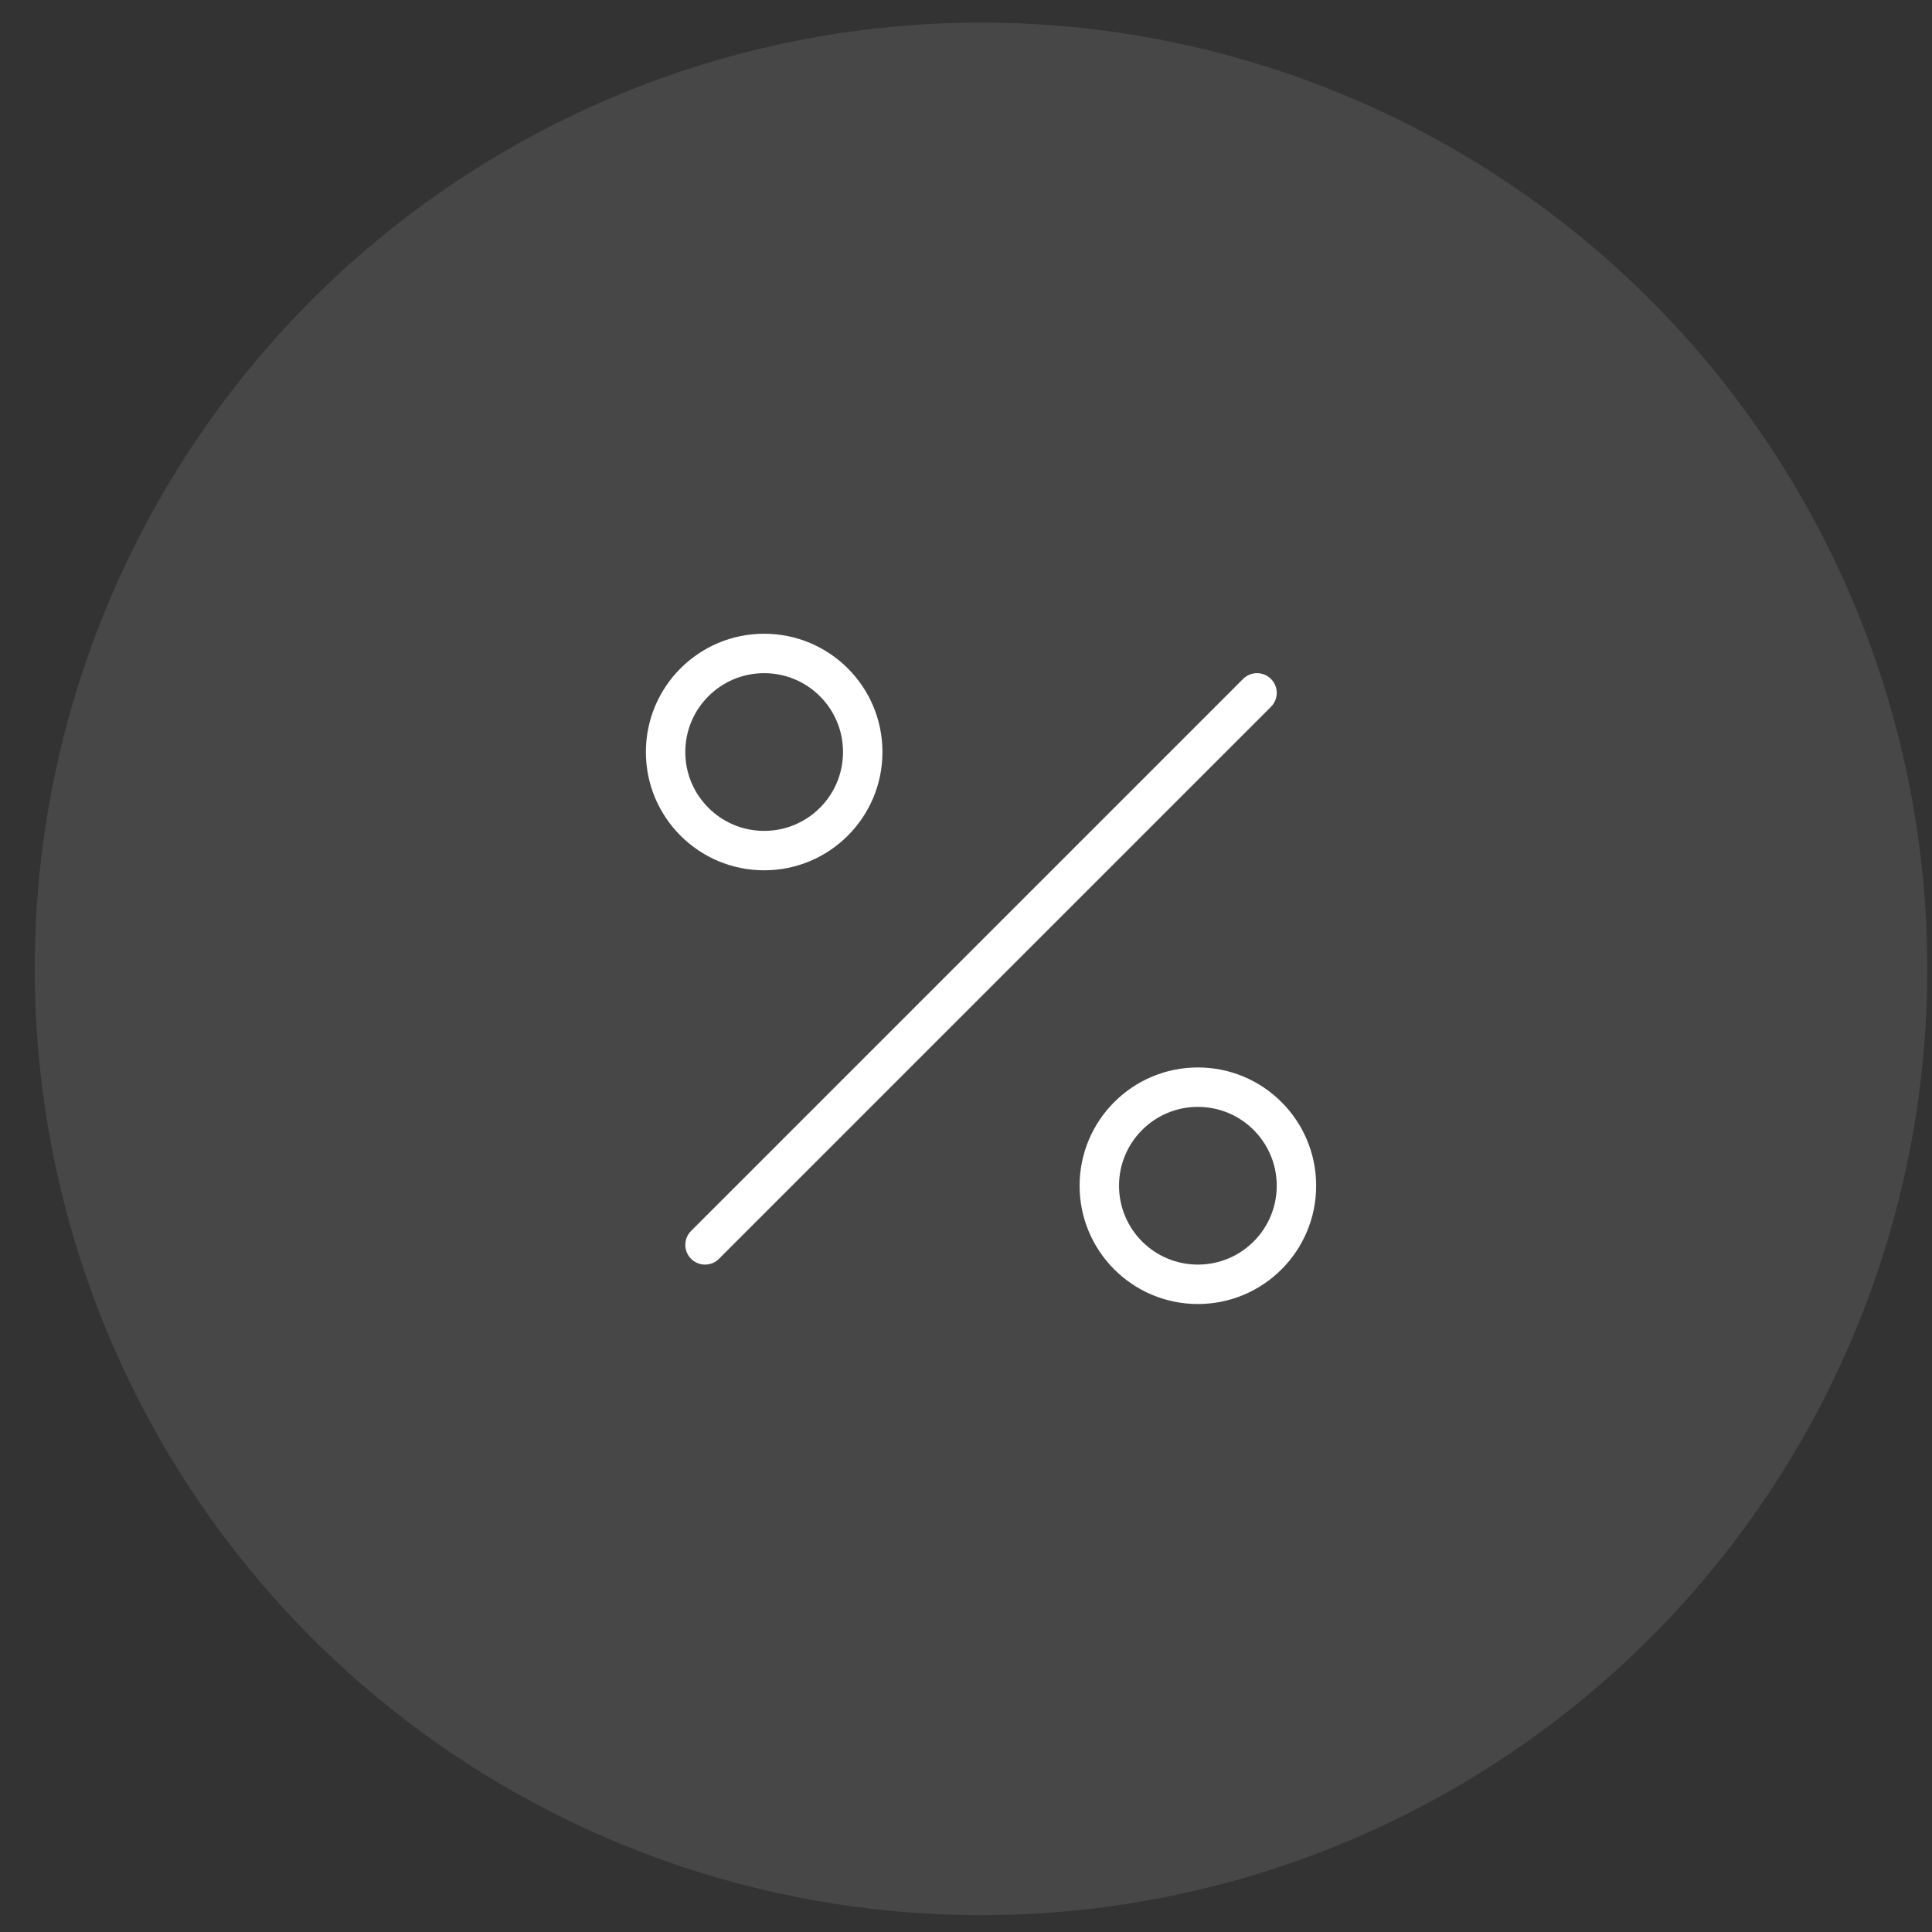 <svg width="49" height="49" viewBox="0 0 49 49" fill="none" xmlns="http://www.w3.org/2000/svg">
<rect x="0" y="0" width="49" height="49" fill="#333333" stroke="none"/>
<circle cx="24.881" cy="24.573" r="24" fill="white" fill-opacity="0.1"/>
<path d="M31.881 17.573L17.881 31.573" stroke="white" stroke-linecap="round" stroke-linejoin="round"/>
<path d="M19.381 21.573C20.762 21.573 21.881 20.454 21.881 19.073C21.881 17.692 20.762 16.573 19.381 16.573C18 16.573 16.881 17.692 16.881 19.073C16.881 20.454 18 21.573 19.381 21.573Z" stroke="white" stroke-linecap="round" stroke-linejoin="round"/>
<path d="M30.381 32.573C31.762 32.573 32.881 31.454 32.881 30.073C32.881 28.692 31.762 27.573 30.381 27.573C29 27.573 27.881 28.692 27.881 30.073C27.881 31.454 29 32.573 30.381 32.573Z" stroke="white" stroke-linecap="round" stroke-linejoin="round"/>
</svg>
